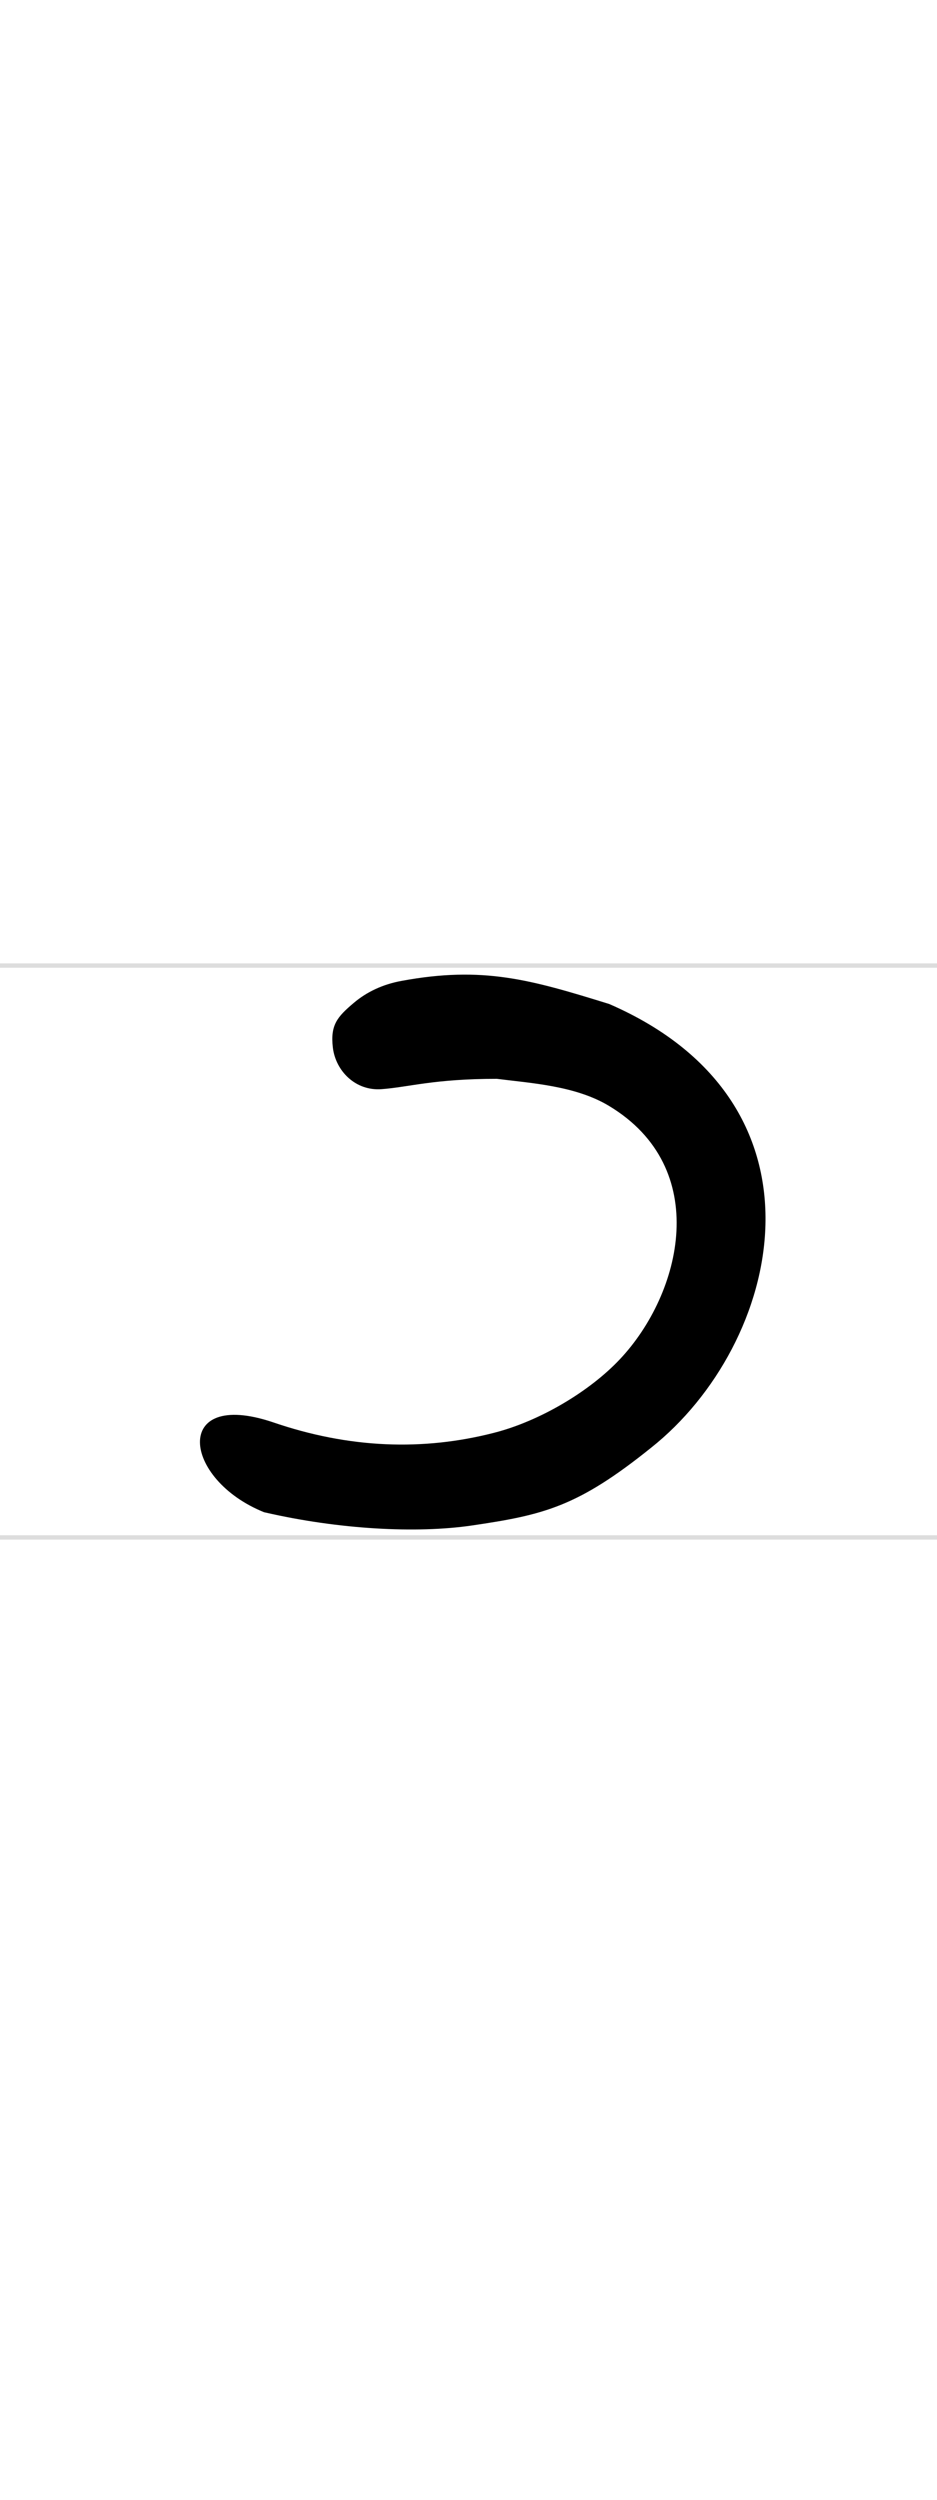 <?xml version="1.0" encoding="UTF-8" standalone="no"?>
<svg xmlns="http://www.w3.org/2000/svg" version="1.1" viewBox="0 0 300 800">
<path stroke="#DDD" stroke-width="1.4" d="M0,309h300m0,183h-300"/>
 <path d="m84.7,484c-26.5-10.6-29.5-39.6,2.55-28.9,24.6,8.47,48.3,9.25,71,3.4,14.6-3.75,30.5-13.2,40.2-23.5,19.9-21.1,29.6-61.2-3.48-81.1-10.7-6.45-24.9-7.26-35.9-8.66-20.1,0-28.1,2.65-36.9,3.31-8.37,0.624-14.7-5.83-15.6-13.3-0.84-7.22,1.38-9.82,6.69-14.3,4.25-3.61,9.44-5.98,15.3-7.05,26.1-4.82,41.3-0.411,66.5,7.4,73.9,32.1,55,109,13.4,142-23.5,18.9-34.3,21.5-57.5,24.9-17.6,2.56-42.4,1.27-66.3-4.24z"/>
</svg>
